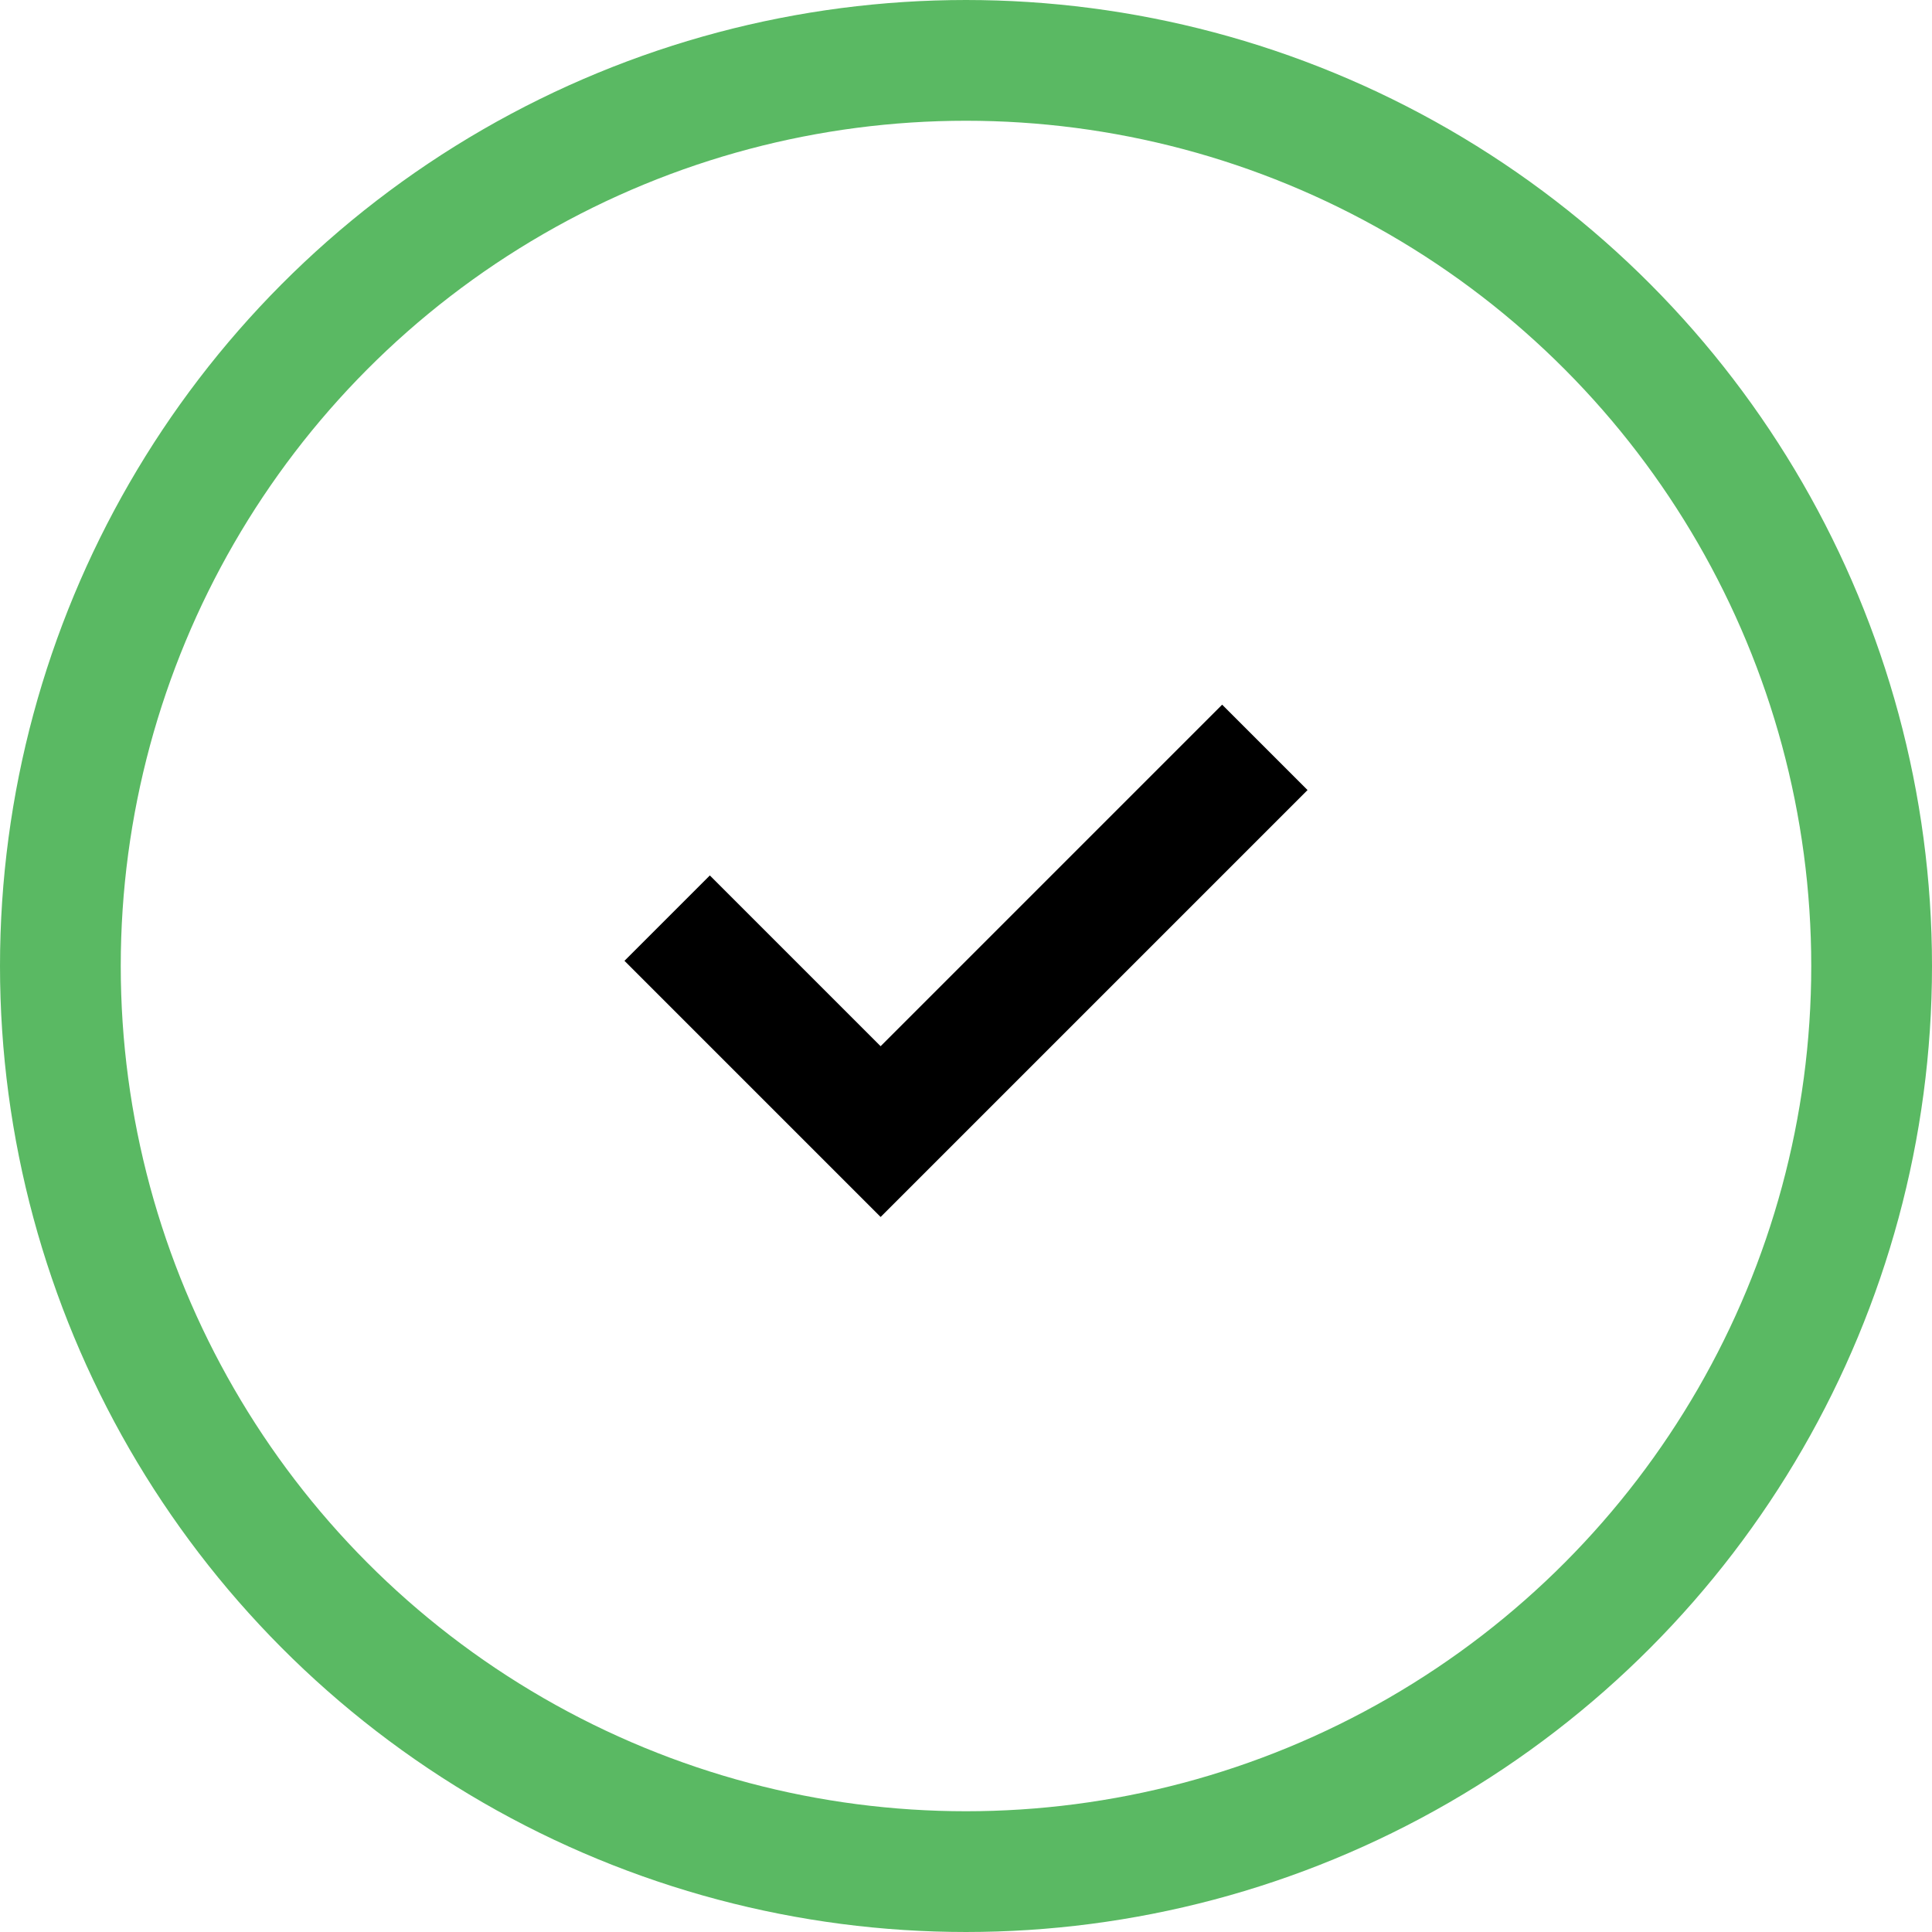 <svg xmlns="http://www.w3.org/2000/svg" width="64" height="64" viewBox="0 0 64 64">
  <g fill="none" fill-rule="evenodd">
    <circle cx="32" cy="32" r="30" stroke="#5AB963" stroke-width="4"/>
    <path fill="#000" d="M26,31 L42,31 L42,35 L26,35 L22,35 L22,23 L26,23 L26,31 Z" transform="rotate(-45 32 29)"/>
  </g>
</svg>
